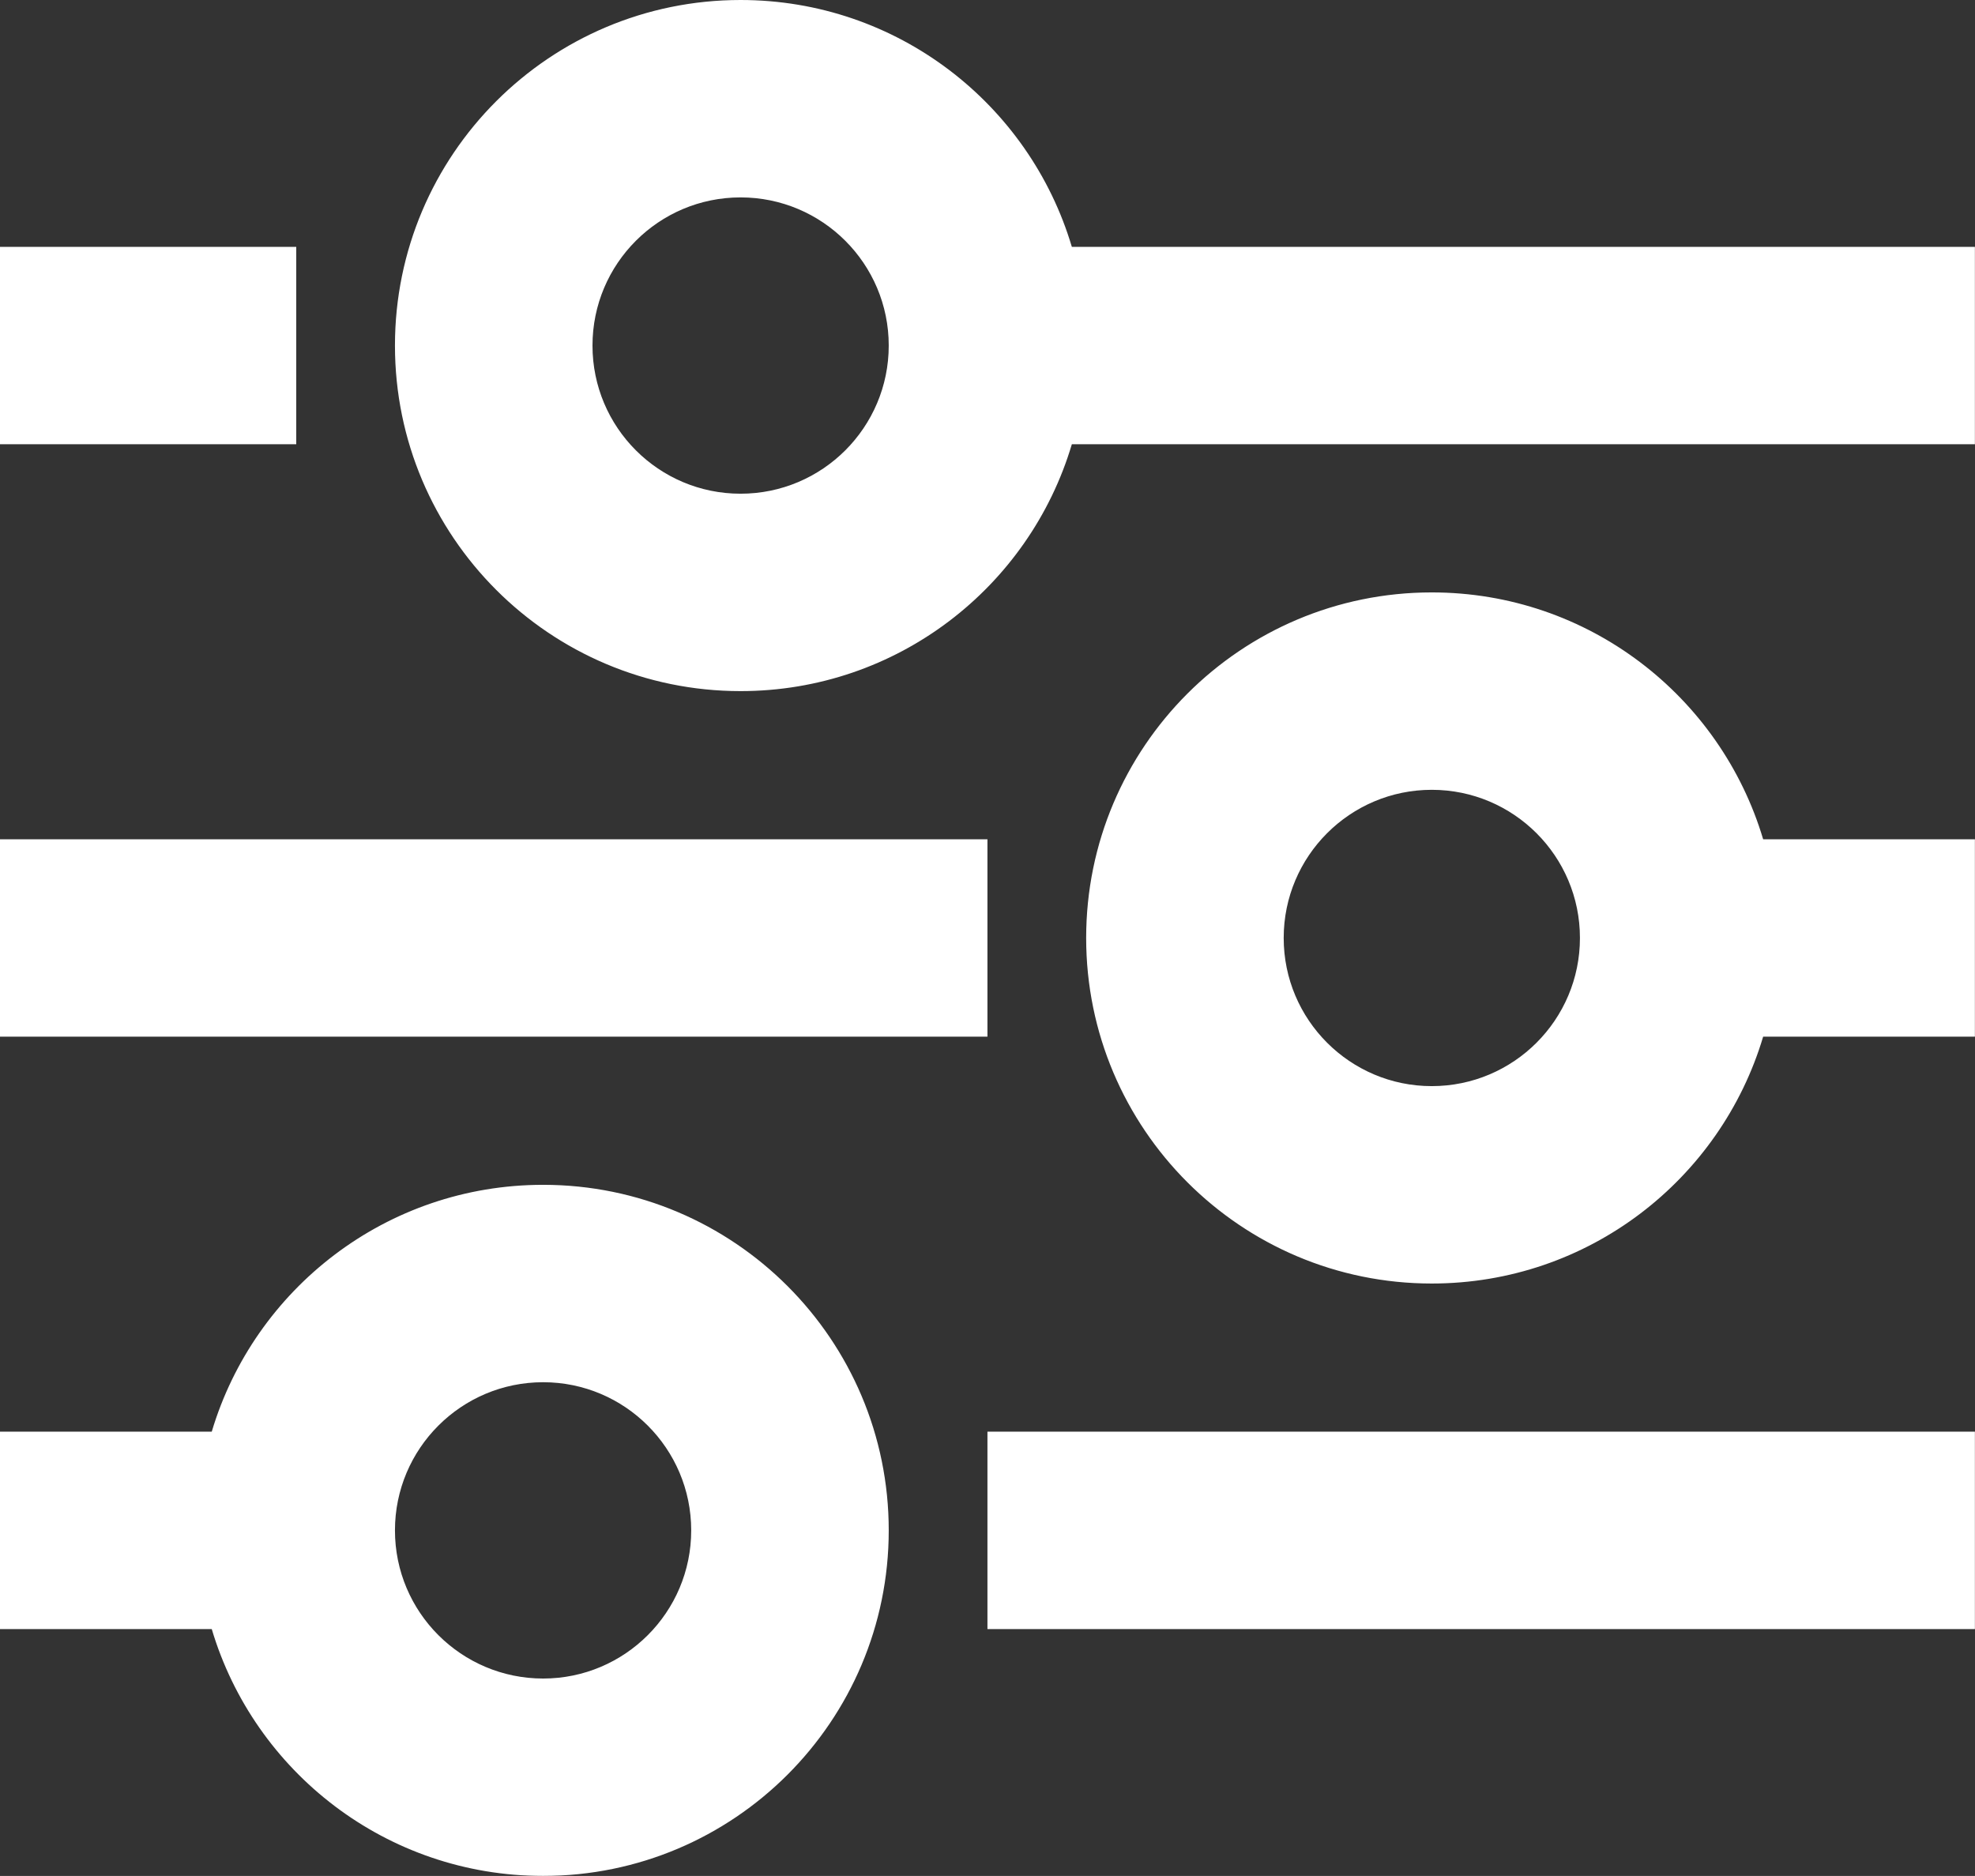 <?xml version="1.0" encoding="UTF-8"?>
<svg width="19.167px" height="18.208px" viewBox="0 0 19.167 18.208" version="1.1" xmlns="http://www.w3.org/2000/svg" xmlns:xlink="http://www.w3.org/1999/xlink">
    <rect x="0" y="0" width="19.167" height="18.208" fill="#333333" stroke="none"/>
    <title>Icon filter</title>
    <defs>
        <rect id="path-1" x="0" y="0" width="23" height="23"></rect>
    </defs>
    <g id="*-Local-pages" stroke="none" stroke-width="1" fill="none" fill-rule="evenodd">
        <g id="Local-page" transform="translate(-121.917, -864.396)">
            <g id="Group-16" transform="translate(0, 720)">
                <g id="Group-60" transform="translate(120, 140)">
                    <g id="basic-/-slider_02" transform="translate(0, 2)">
                        <mask id="mask-2" fill="white">
                            <use xlink:href="#path-1"></use>
                        </mask>
                        <g id="basic-/-slider_02-(Background/Mask)"></g>
                        <path d="M9.104,9.104 C10.624,9.104 11.907,8.094 12.319,6.708 L21.083,6.708 L21.083,4.792 L12.319,4.792 C11.907,3.406 10.624,2.396 9.104,2.396 C7.252,2.396 5.75,3.898 5.75,5.75 C5.75,7.602 7.252,9.104 9.104,9.104 C10.117,9.104 10.117,9.104 9.104,9.104 Z M10.542,5.75 C10.542,6.544 9.898,7.188 9.104,7.188 C8.31,7.188 7.667,6.544 7.667,5.75 C7.667,4.956 8.31,4.312 9.104,4.312 C9.898,4.312 10.542,4.956 10.542,5.75 C10.542,6.279 10.542,6.279 10.542,5.75 Z M15.812,14.854 C17.332,14.854 18.615,13.844 19.028,12.458 L21.083,12.458 L21.083,10.542 L19.028,10.542 C18.615,9.156 17.332,8.146 15.812,8.146 C13.96,8.146 12.458,9.648 12.458,11.5 C12.458,13.352 13.96,14.854 15.812,14.854 C16.825,14.854 16.825,14.854 15.812,14.854 Z M15.812,12.938 C16.606,12.938 17.25,12.294 17.25,11.5 C17.25,10.706 16.606,10.062 15.812,10.062 C15.019,10.062 14.375,10.706 14.375,11.5 C14.375,12.294 15.019,12.938 15.812,12.938 C16.342,12.938 16.342,12.938 15.812,12.938 Z M7.188,20.604 C9.04,20.604 10.542,19.102 10.542,17.25 C10.542,15.398 9.04,13.896 7.188,13.896 C5.668,13.896 4.385,14.906 3.972,16.292 L1.917,16.292 L1.917,18.208 L3.972,18.208 C4.385,19.594 5.668,20.604 7.188,20.604 C8.422,20.604 8.422,20.604 7.188,20.604 Z M7.188,18.688 C7.981,18.688 8.625,18.044 8.625,17.25 C8.625,16.456 7.981,15.812 7.188,15.812 C6.394,15.812 5.75,16.456 5.75,17.25 C5.75,18.044 6.394,18.688 7.188,18.688 C7.717,18.688 7.717,18.688 7.188,18.688 Z M21.083,16.292 L21.083,18.208 L11.5,18.208 L11.5,16.292 L21.083,16.292 Z M1.917,10.542 L1.917,12.458 L11.5,12.458 L11.5,10.542 L1.917,10.542 Z M1.917,4.792 L1.917,6.708 L4.792,6.708 L4.792,4.792 L1.917,4.792 Z" fill="#ffffff" mask="url(#mask-2)"></path>
                    </g>
                </g>
            </g>
        </g>
    </g>
</svg>